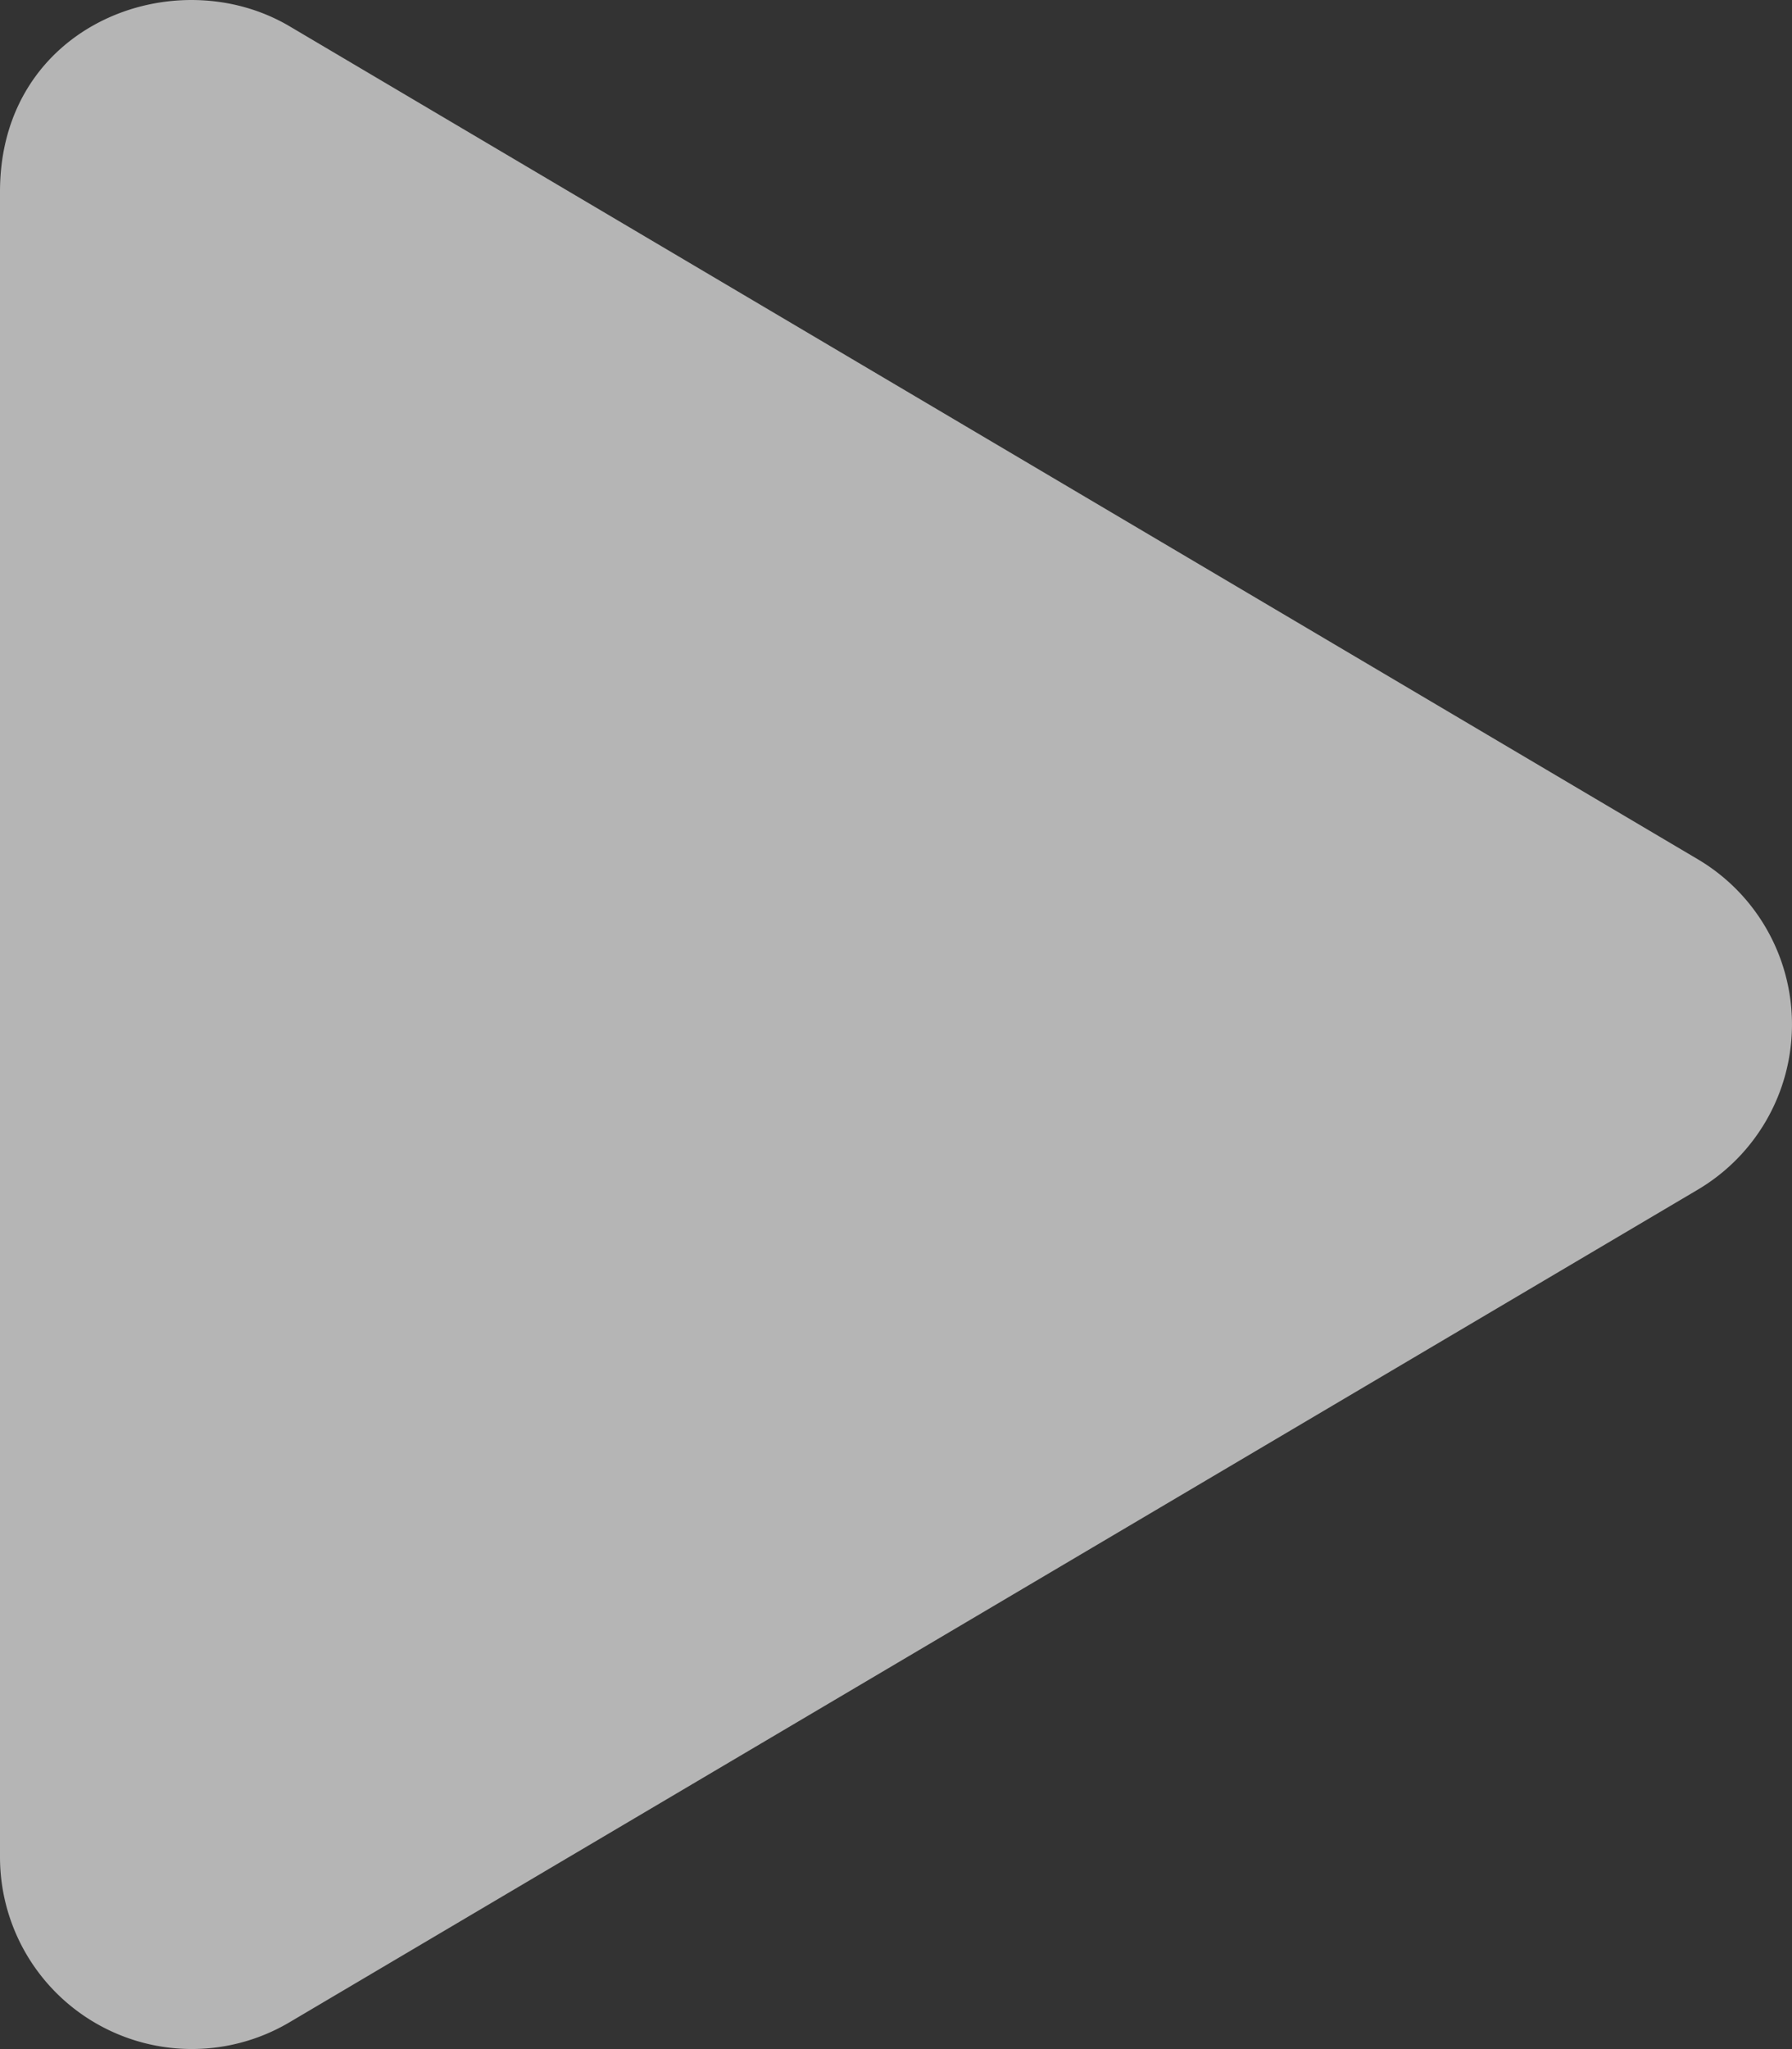 <svg xmlns="http://www.w3.org/2000/svg" width="67.08" height="76.668" viewBox="0 0 67.08 76.668">
  <rect x="0" y="0" width="67.08" height="76.668" fill="#333333" stroke="none"/>
  <path id="Icon_awesome-play" data-name="Icon awesome-play" d="M63.548,32.146,10.841.986C6.558-1.545,0,.911,0,7.17V69.475a7.181,7.181,0,0,0,10.841,6.184L63.548,44.514a7.18,7.18,0,0,0,0-12.368Z" transform="translate(0 -0.002)" fill="#fff" opacity="0.633"/>
</svg>
